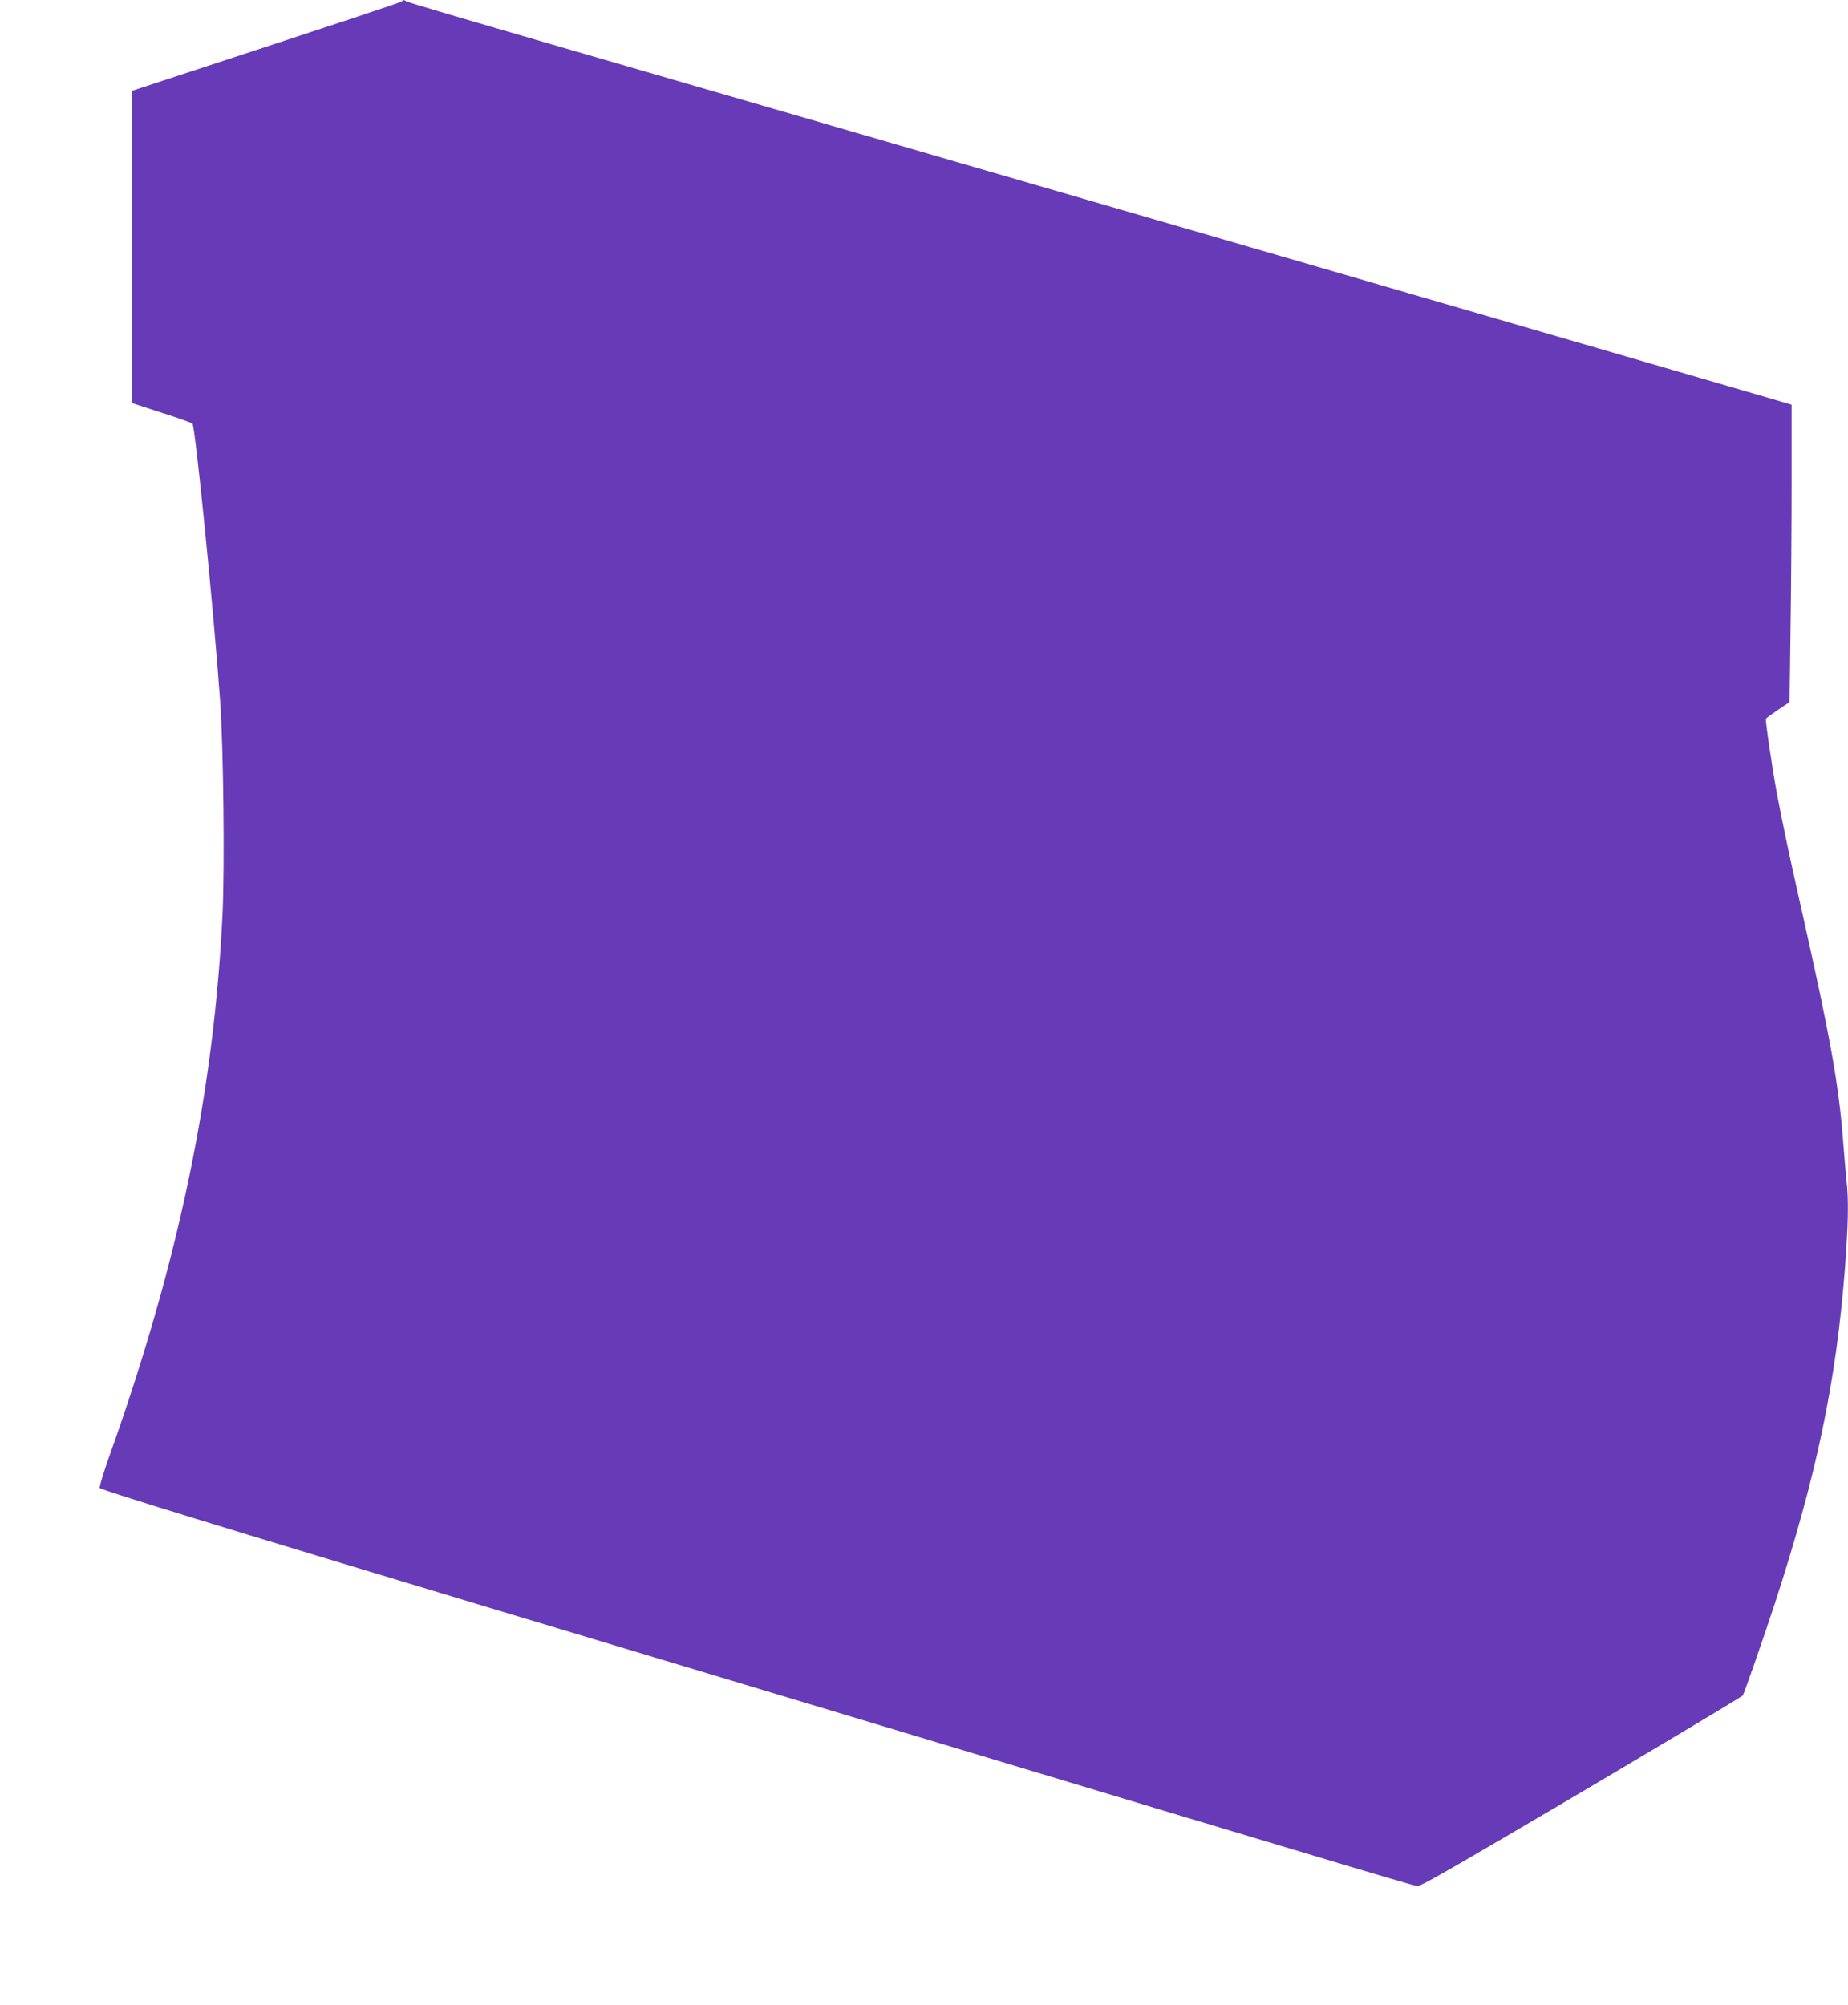 <?xml version="1.0" standalone="no"?>
<!DOCTYPE svg PUBLIC "-//W3C//DTD SVG 20010904//EN"
 "http://www.w3.org/TR/2001/REC-SVG-20010904/DTD/svg10.dtd">
<svg version="1.0" xmlns="http://www.w3.org/2000/svg"
 width="1180pt" height="1280pt" viewBox="0 0 1180 1280"
 preserveAspectRatio="xMidYMid meet">
<g transform="translate(0,1280) scale(0.1,-0.1)"
fill="#673ab7" stroke="none">
<path d="M2565 12791 c-9 -8 -342 -118 -1528 -507 l-197 -65 2 -997 3 -996
187 -61 c103 -33 192 -64 197 -70 18 -19 137 -1209 177 -1775 21 -302 29
-1057 15 -1355 -55 -1135 -278 -2209 -713 -3434 -44 -123 -76 -227 -71 -231
18 -16 782 -251 2473 -760 971 -292 2033 -612 2360 -710 3655 -1100 3555
-1070 3585 -1070 21 0 174 87 910 520 435 256 1149 682 1163 695 7 7 130 360
204 585 267 820 391 1410 448 2136 22 288 25 444 10 573 -5 47 -14 151 -20
231 -29 383 -83 680 -284 1570 -63 281 -110 503 -141 670 -31 168 -74 463 -69
472 3 4 38 30 78 57 l73 49 6 459 c4 252 7 679 7 949 l0 490 -87 26 c-92 28
-6260 1819 -7828 2274 -500 145 -918 268 -927 274 -21 12 -22 12 -33 1z"/>
</g>
</svg>
